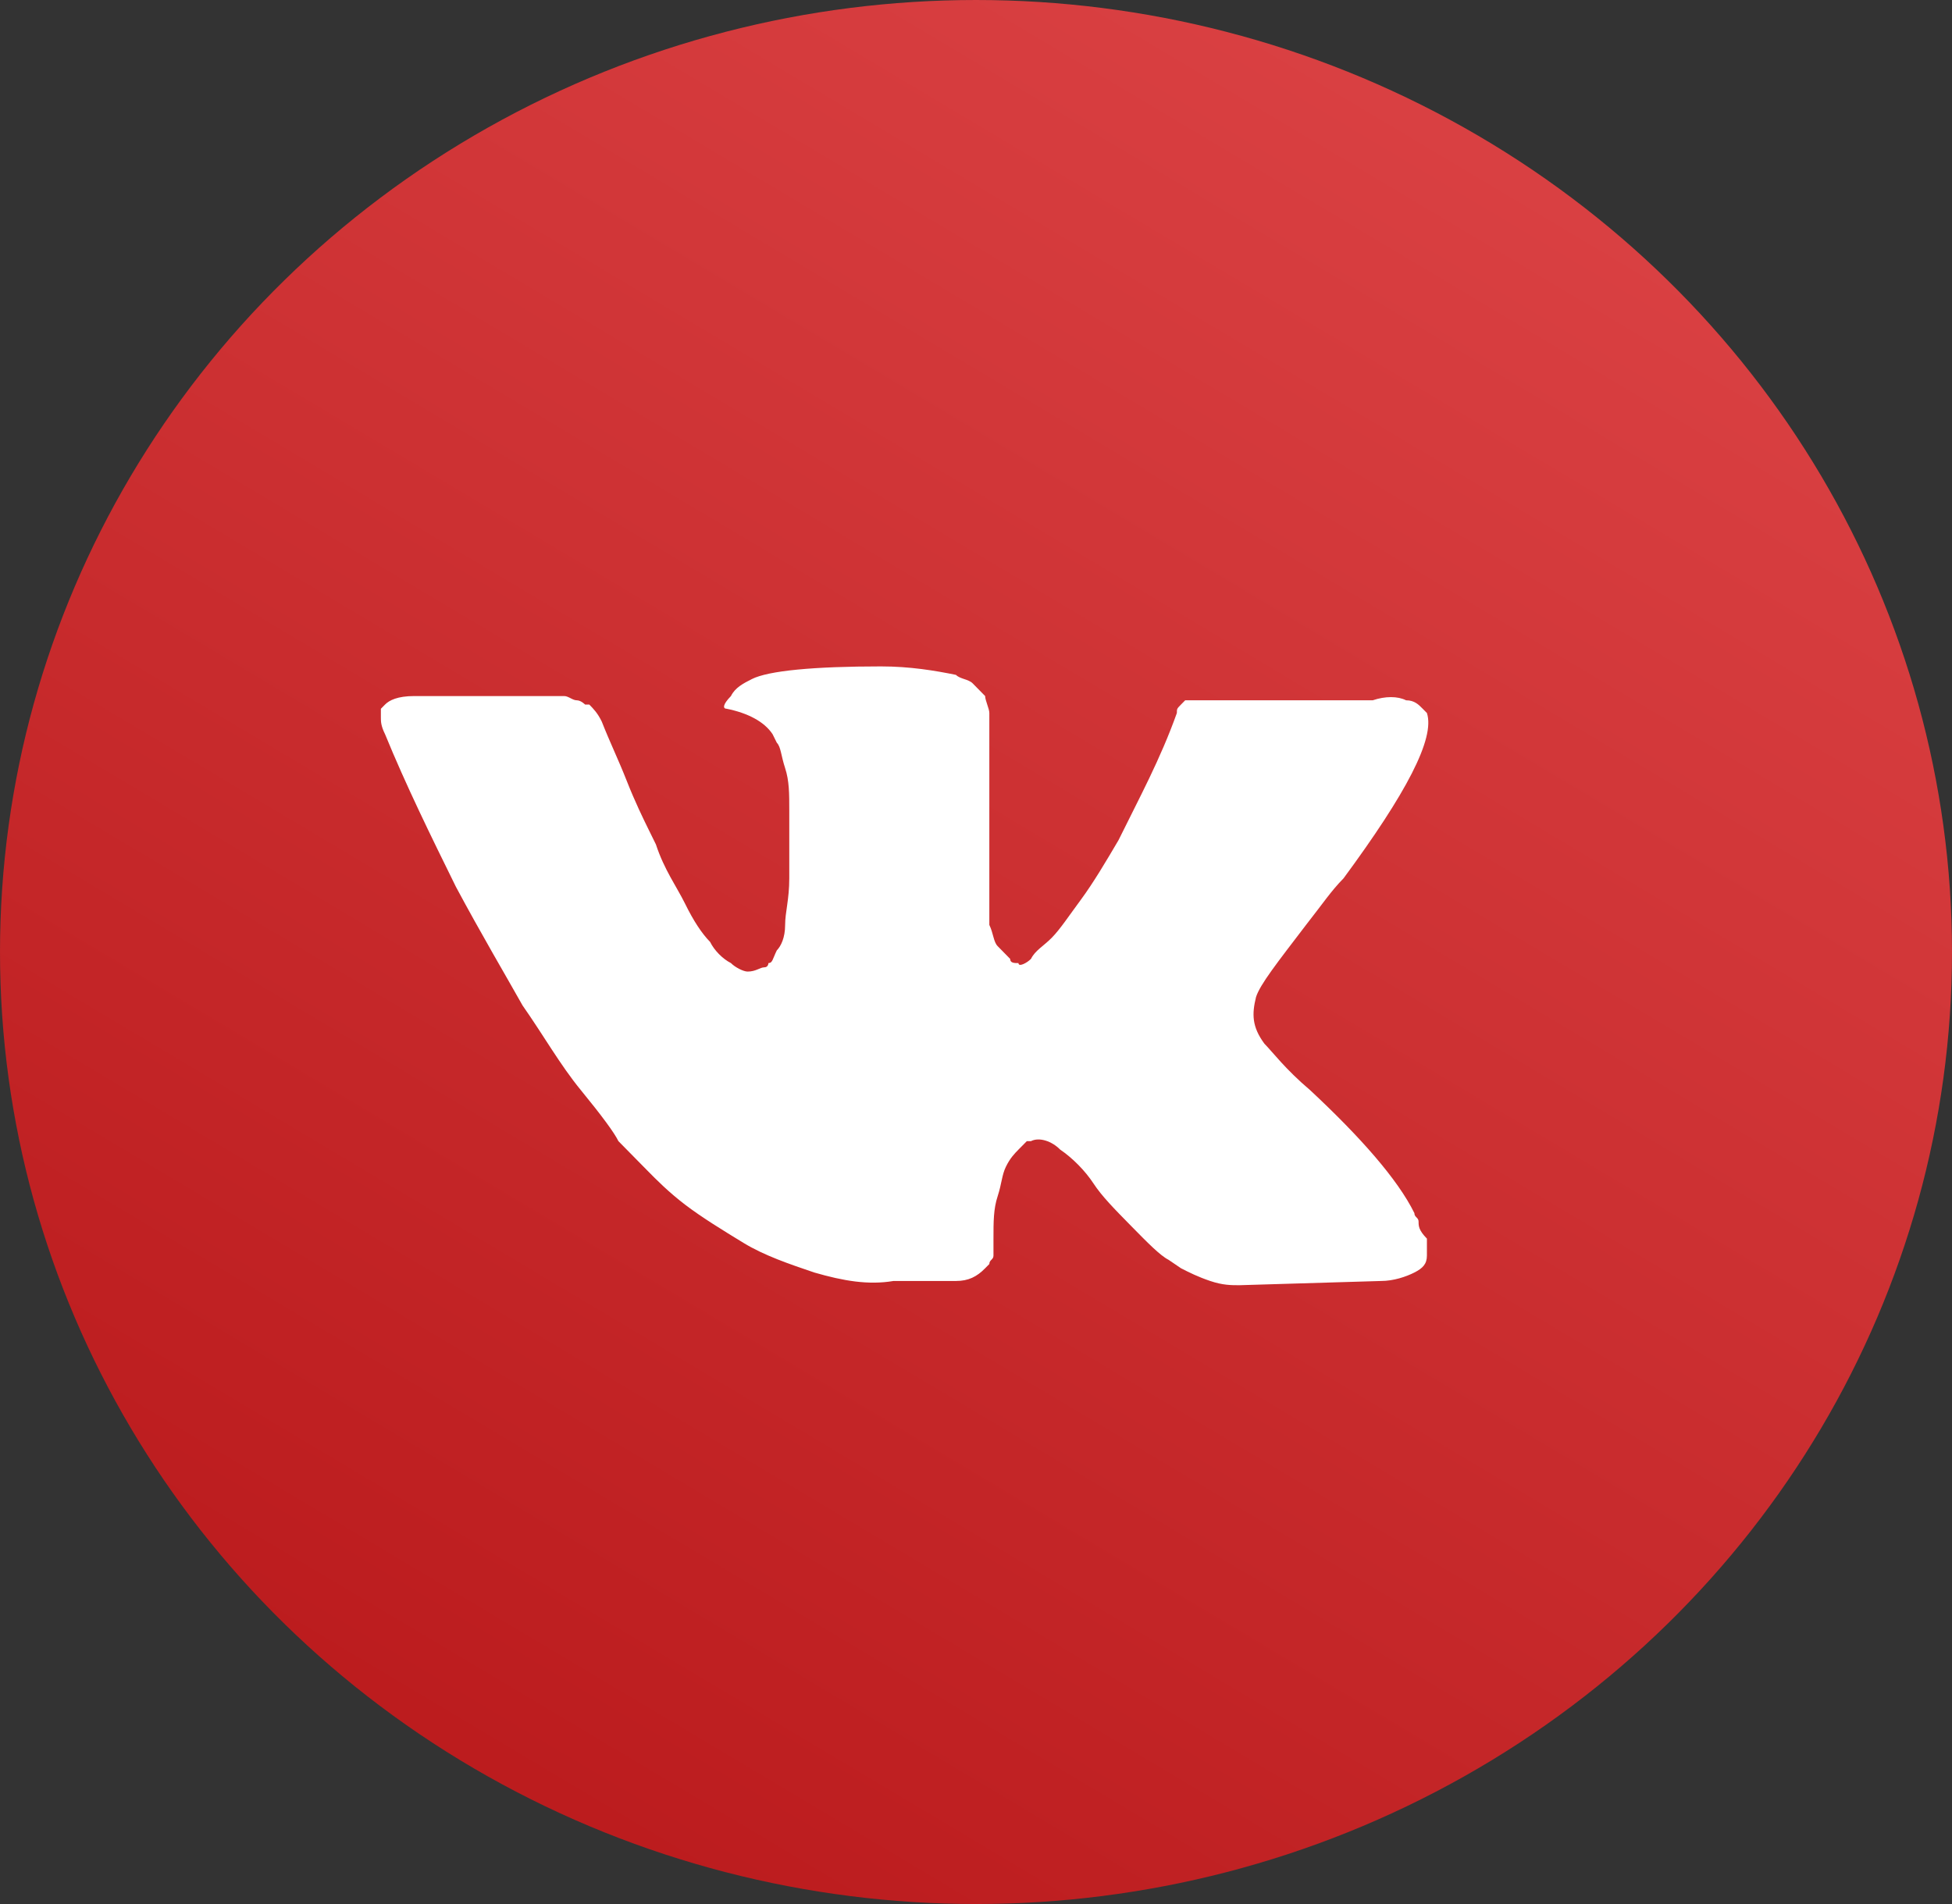 <?xml version="1.0" encoding="UTF-8"?> <svg xmlns="http://www.w3.org/2000/svg" width="41" height="40" viewBox="0 0 41 40" fill="none"><rect x="0" y="0" width="41" height="40" fill="#333333" stroke="none"/><ellipse cx="20.5" cy="20" rx="20.5" ry="20" fill="url(#paint0_linear_2227_4324)"></ellipse><path d="M29.796 25.664C29.796 25.575 29.708 25.575 29.708 25.486C29.358 24.774 28.57 23.884 27.52 22.904C26.995 22.459 26.732 22.103 26.557 21.925C26.294 21.569 26.294 21.301 26.382 20.945C26.469 20.678 26.82 20.233 27.432 19.431C27.782 18.986 27.957 18.719 28.22 18.452C29.533 16.671 30.146 15.514 29.971 14.979L29.883 14.89C29.796 14.801 29.708 14.712 29.533 14.712C29.358 14.623 29.095 14.623 28.833 14.712H25.507C25.419 14.712 25.419 14.712 25.244 14.712C25.156 14.712 25.069 14.712 25.069 14.712H24.981H24.894L24.806 14.801C24.719 14.89 24.719 14.89 24.719 14.979C24.369 15.959 23.931 16.76 23.493 17.651C23.231 18.096 22.968 18.541 22.706 18.897C22.443 19.253 22.268 19.52 22.093 19.699C21.918 19.877 21.743 19.966 21.655 20.144C21.568 20.233 21.392 20.322 21.392 20.233C21.305 20.233 21.217 20.233 21.217 20.144C21.13 20.055 21.042 19.966 20.955 19.877C20.867 19.788 20.867 19.61 20.78 19.431C20.78 19.253 20.78 19.075 20.78 18.986C20.78 18.897 20.78 18.63 20.78 18.452C20.78 18.185 20.78 18.007 20.78 17.918C20.78 17.651 20.78 17.294 20.78 16.938C20.78 16.582 20.78 16.315 20.78 16.137C20.78 15.959 20.78 15.692 20.78 15.514C20.78 15.247 20.78 15.069 20.78 14.979C20.78 14.89 20.692 14.712 20.692 14.623C20.605 14.534 20.517 14.445 20.43 14.356C20.342 14.267 20.167 14.267 20.079 14.178C19.642 14.089 19.117 14 18.504 14C17.103 14 16.14 14.089 15.79 14.267C15.615 14.356 15.44 14.445 15.353 14.623C15.178 14.801 15.178 14.89 15.265 14.89C15.703 14.979 16.053 15.158 16.228 15.425L16.316 15.603C16.403 15.692 16.403 15.87 16.491 16.137C16.578 16.404 16.578 16.671 16.578 17.027C16.578 17.562 16.578 18.096 16.578 18.452C16.578 18.897 16.491 19.164 16.491 19.431C16.491 19.699 16.403 19.877 16.316 19.966C16.228 20.144 16.228 20.233 16.14 20.233C16.14 20.233 16.14 20.322 16.053 20.322C15.966 20.322 15.878 20.411 15.703 20.411C15.615 20.411 15.44 20.322 15.353 20.233C15.178 20.144 15.003 19.966 14.915 19.788C14.74 19.61 14.565 19.343 14.39 18.986C14.215 18.63 13.952 18.274 13.777 17.74L13.602 17.384C13.515 17.206 13.339 16.849 13.164 16.404C12.989 15.959 12.814 15.603 12.639 15.158C12.552 14.979 12.464 14.89 12.377 14.801H12.289C12.289 14.801 12.202 14.712 12.114 14.712C12.027 14.712 11.939 14.623 11.851 14.623H8.7C8.35 14.623 8.175 14.712 8.088 14.801L8 14.89C8 14.89 8 14.979 8 15.069C8 15.158 8 15.247 8.088 15.425C8.525 16.493 9.05 17.562 9.576 18.63C10.101 19.61 10.626 20.5 10.976 21.123C11.414 21.747 11.764 22.37 12.202 22.904C12.639 23.438 12.902 23.794 12.989 23.973C13.164 24.151 13.252 24.24 13.339 24.329L13.602 24.596C13.777 24.774 14.04 25.041 14.39 25.308C14.74 25.575 15.178 25.843 15.615 26.11C16.053 26.377 16.578 26.555 17.103 26.733C17.716 26.911 18.241 27 18.767 26.911H20.079C20.342 26.911 20.517 26.822 20.692 26.644L20.78 26.555C20.78 26.466 20.867 26.466 20.867 26.377C20.867 26.288 20.867 26.199 20.867 26.021C20.867 25.664 20.867 25.397 20.955 25.13C21.042 24.863 21.042 24.685 21.13 24.507C21.218 24.329 21.305 24.24 21.392 24.151C21.48 24.062 21.568 23.973 21.568 23.973H21.655C21.83 23.884 22.093 23.973 22.268 24.151C22.53 24.329 22.793 24.596 22.968 24.863C23.143 25.13 23.406 25.397 23.756 25.753C24.106 26.11 24.369 26.377 24.544 26.466L24.806 26.644C24.981 26.733 25.156 26.822 25.419 26.911C25.682 27 25.857 27 26.032 27L29.008 26.911C29.27 26.911 29.533 26.822 29.708 26.733C29.883 26.644 29.971 26.555 29.971 26.377C29.971 26.288 29.971 26.11 29.971 26.021C29.796 25.843 29.796 25.753 29.796 25.664Z" fill="white"></path><defs><linearGradient id="paint0_linear_2227_4324" x1="41" y1="0" x2="12.649" y2="47.543" gradientUnits="userSpaceOnUse"><stop stop-color="#DF4749"></stop><stop offset="1" stop-color="#B61517"></stop></linearGradient></defs></svg> 